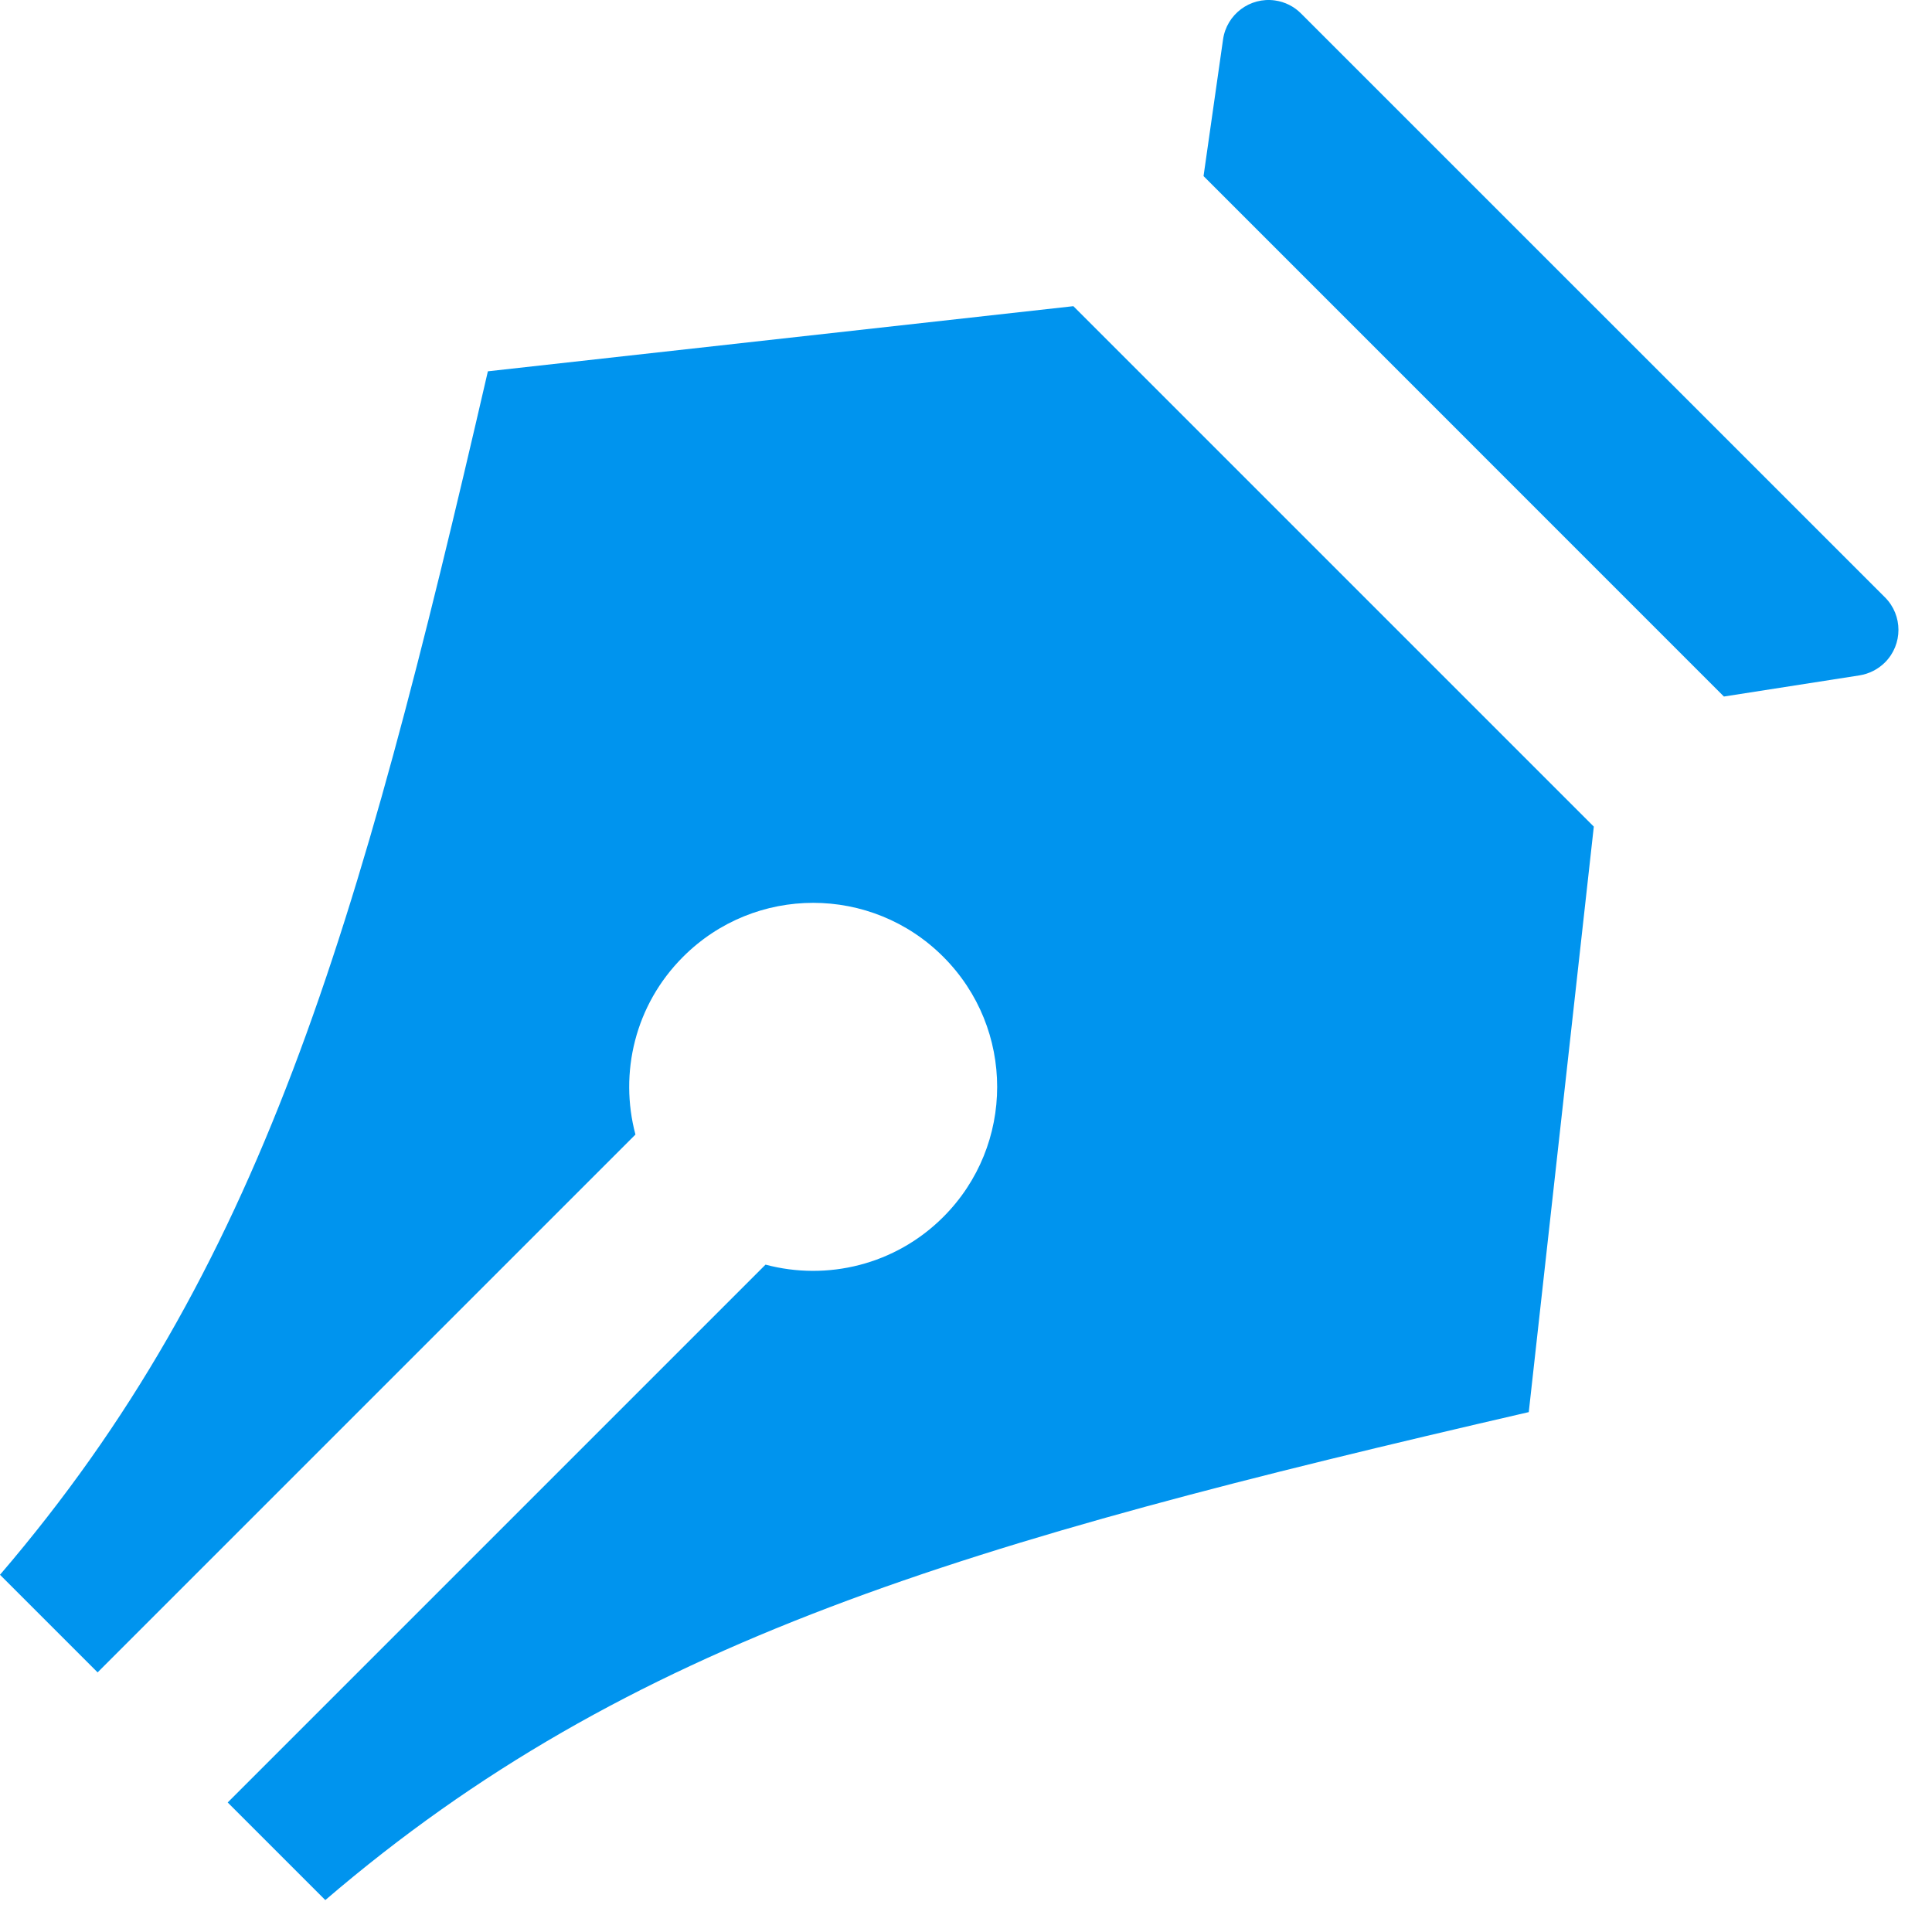 <svg width="21" height="21" viewBox="0 0 21 21" fill="none" xmlns="http://www.w3.org/2000/svg">
<path d="M2.475 19.592L8.321 13.746C8.988 13.924 9.73 13.751 10.253 13.228C11.034 12.447 11.034 11.181 10.253 10.4C9.472 9.618 8.206 9.618 7.425 10.4C6.901 10.923 6.729 11.664 6.907 12.332L1.061 18.178L0 17.117C2.828 13.817 3.889 10.164 5.303 4.036L11.667 3.328L17.324 8.985L16.617 15.349C10.489 16.764 6.835 17.824 3.536 20.653L2.475 19.592ZM14.142 0.147L20.489 6.493C20.684 6.688 20.684 7.005 20.489 7.2C20.414 7.275 20.317 7.324 20.212 7.341L18.738 7.571L13.082 1.914L13.294 0.429C13.333 0.156 13.586 -0.034 13.859 0.005C13.966 0.02 14.066 0.07 14.142 0.147Z" fill="#0094EE"/>
</svg>
